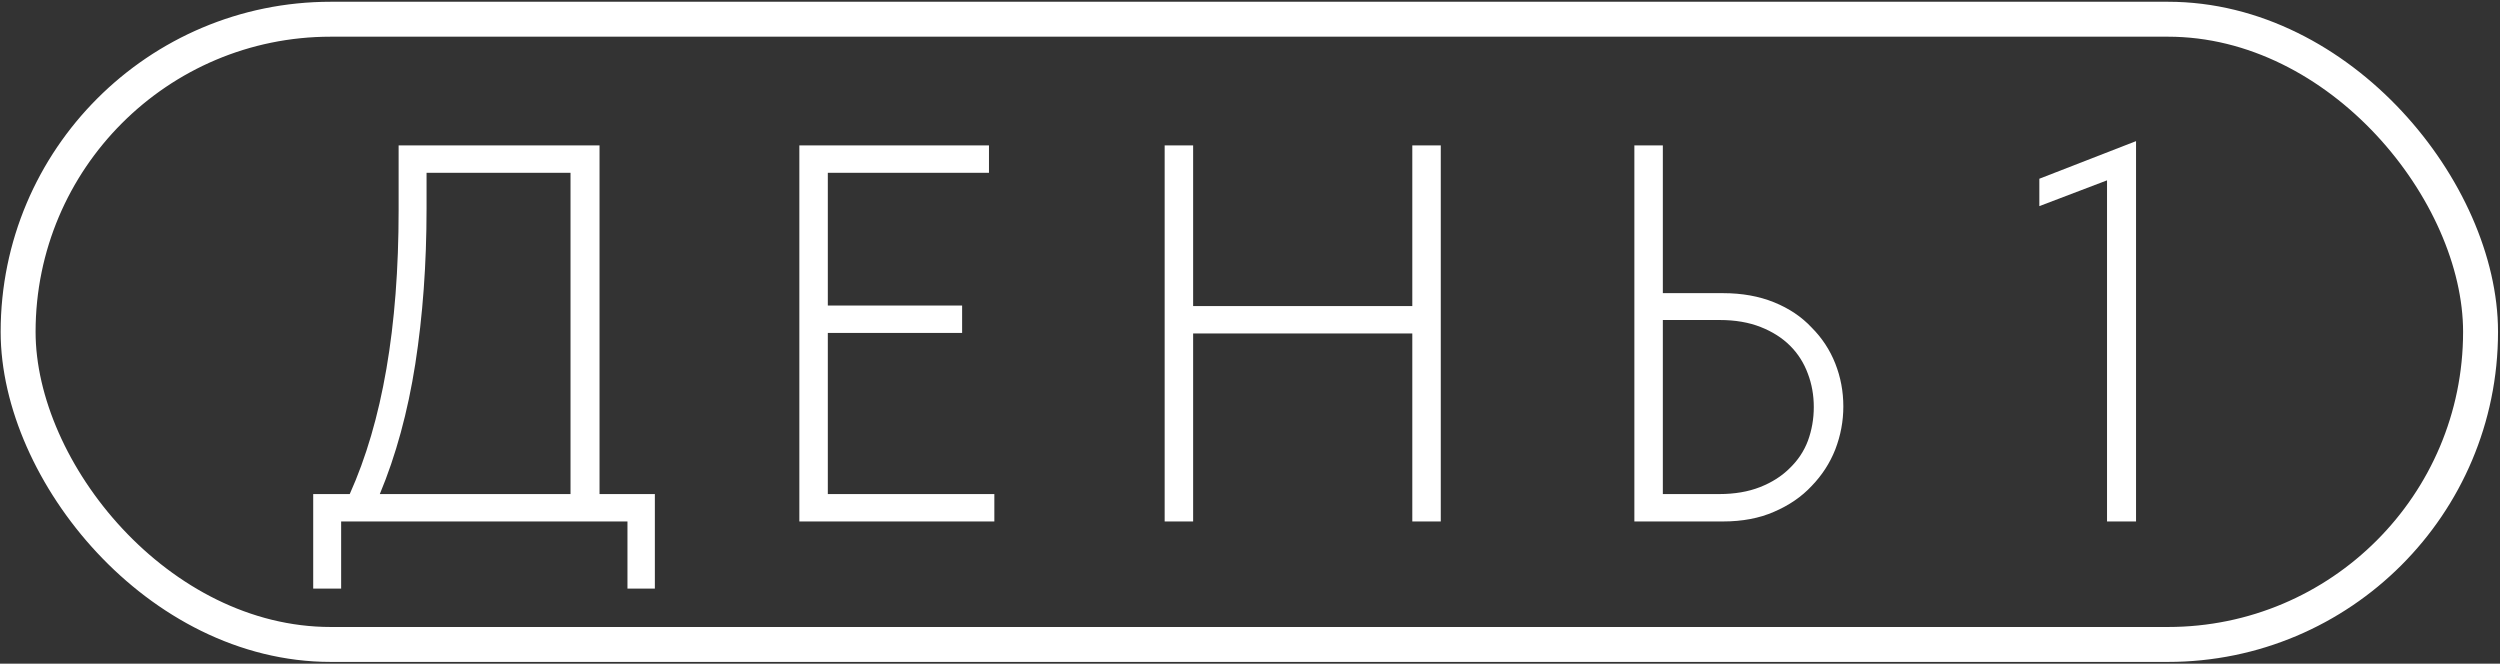 <?xml version="1.0" encoding="UTF-8"?> <svg xmlns="http://www.w3.org/2000/svg" width="1002" height="266" viewBox="0 0 1002 266" fill="none"><rect x="0" y="0" width="1002" height="266" fill="#333333" stroke="none"/><rect x="7.263" y="7.706" width="986.943" height="250.59" rx="125.295" stroke="white" stroke-width="14"></rect><path d="M125.533 198.021H140.174C153.236 169.026 159.767 131.132 159.767 84.339V58.287H240.292V198.021H262.468V235.915H251.488V209.001H136.729V235.915H125.533V198.021ZM170.963 83.693C170.963 105.798 169.456 126.539 166.442 145.917C163.427 165.151 158.691 182.519 152.231 198.021H228.665V69.267H170.963V83.693ZM320.379 58.287H396.382V69.267H331.79V122.448H385.617V133.429H331.79V198.021H398.535V209.001H320.379V58.287ZM566.052 133.644H478.207V209.001H466.796V58.287H478.207V122.663H566.052V58.287H577.463V209.001H566.052V133.644ZM655.054 58.287H666.466V117.496H690.58C698.188 117.496 705.006 118.716 711.034 121.156C717.063 123.596 722.087 126.97 726.106 131.276C730.268 135.438 733.426 140.247 735.579 145.701C737.732 151.156 738.809 156.897 738.809 162.926C738.809 168.811 737.732 174.552 735.579 180.15C733.426 185.605 730.268 190.485 726.106 194.791C722.087 199.097 717.063 202.542 711.034 205.126C705.149 207.71 698.331 209.001 690.58 209.001H655.054V58.287ZM689.073 198.021C695.245 198.021 700.699 197.088 705.436 195.222C710.173 193.356 714.12 190.844 717.278 187.686C720.579 184.528 723.02 180.868 724.598 176.705C726.177 172.399 726.967 167.878 726.967 163.141C726.967 158.404 726.177 153.955 724.598 149.792C723.02 145.486 720.651 141.754 717.493 138.596C714.335 135.438 710.388 132.926 705.651 131.06C700.915 129.194 695.46 128.261 689.288 128.261H666.466V198.021H689.073ZM844.497 72.282L817.369 82.616V71.636L856.124 56.564V209.001H844.497V72.282Z" fill="white"></path></svg> 